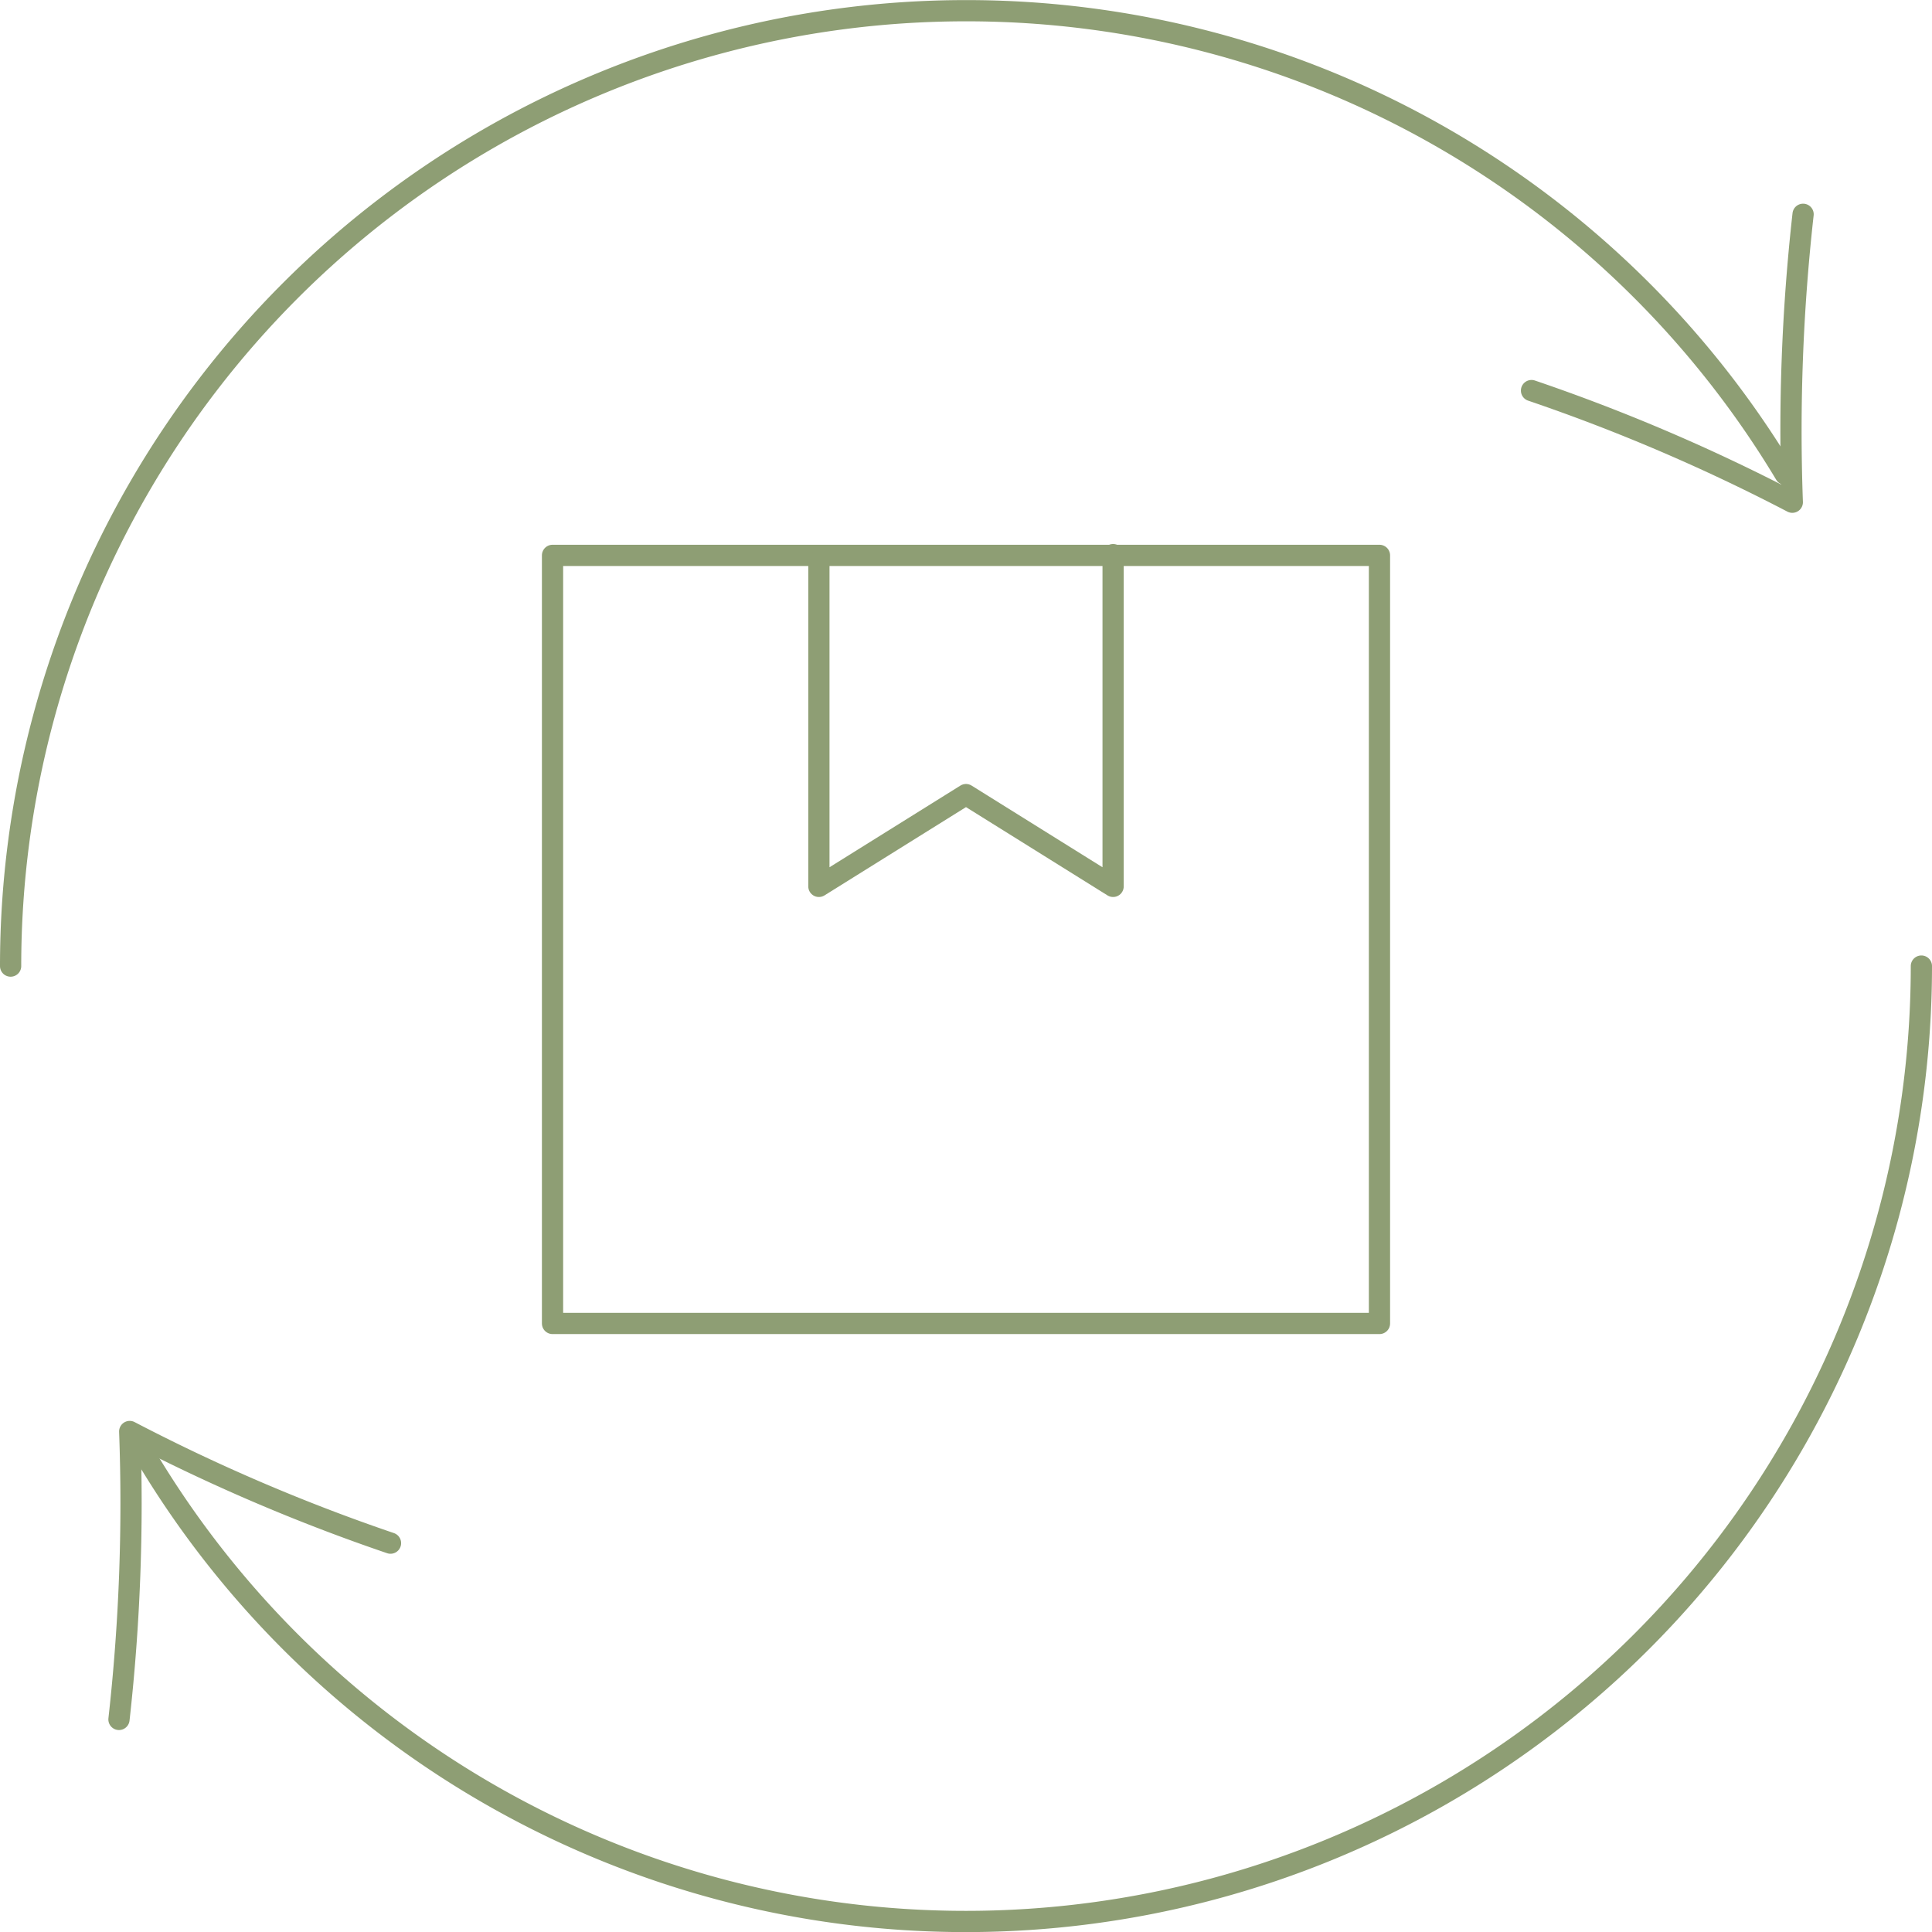 <svg xmlns="http://www.w3.org/2000/svg" width="91" height="91" viewBox="0 0 91 91">
  <g id="Group_3939" data-name="Group 3939" transform="translate(96.937 3.604)">
    <g id="Group_3938" data-name="Group 3938">
      <path id="Path_44658" data-name="Path 44658" d="M-12.845,18.739A44.975,44.975,0,0,0-51.437-3.1a45,45,0,0,0-45,45" fill="none" stroke="#8e9e74" stroke-linecap="round" stroke-linejoin="round" stroke-width="1"/>
      <path id="Path_44659" data-name="Path 44659" d="M-90.029,65.053A44.974,44.974,0,0,0-51.437,86.9a45,45,0,0,0,45-45" fill="none" stroke="#8e9e74" stroke-linecap="round" stroke-linejoin="round" stroke-width="1"/>
      <path id="Path_44660" data-name="Path 44660" d="M-24.8,14.793a87.482,87.482,0,0,1,12.283,5.258A91.506,91.506,0,0,1-12.009,6.49" fill="none" stroke="#8e9e74" stroke-linecap="round" stroke-linejoin="round" stroke-width="1"/>
      <path id="Path_44661" data-name="Path 44661" d="M-78.544,69.08a87.482,87.482,0,0,1-12.283-5.258,91.567,91.567,0,0,1-.506,13.561" fill="none" stroke="#8e9e74" stroke-linecap="round" stroke-linejoin="round" stroke-width="1"/>
    </g>
    <rect id="Rectangle_10762" data-name="Rectangle 10762" width="38.95" height="36.178" transform="translate(-70.912 22.555)" fill="none" stroke="#8e9e74" stroke-linecap="round" stroke-linejoin="round" stroke-width="1"/>
    <path id="Path_44662" data-name="Path 44662" d="M-58.366,22.793V38.146l6.929-4.323,6.929,4.323V22.521" fill="none" stroke="#8e9e74" stroke-linecap="round" stroke-linejoin="round" stroke-width="1"/>
  </g>
</svg>
